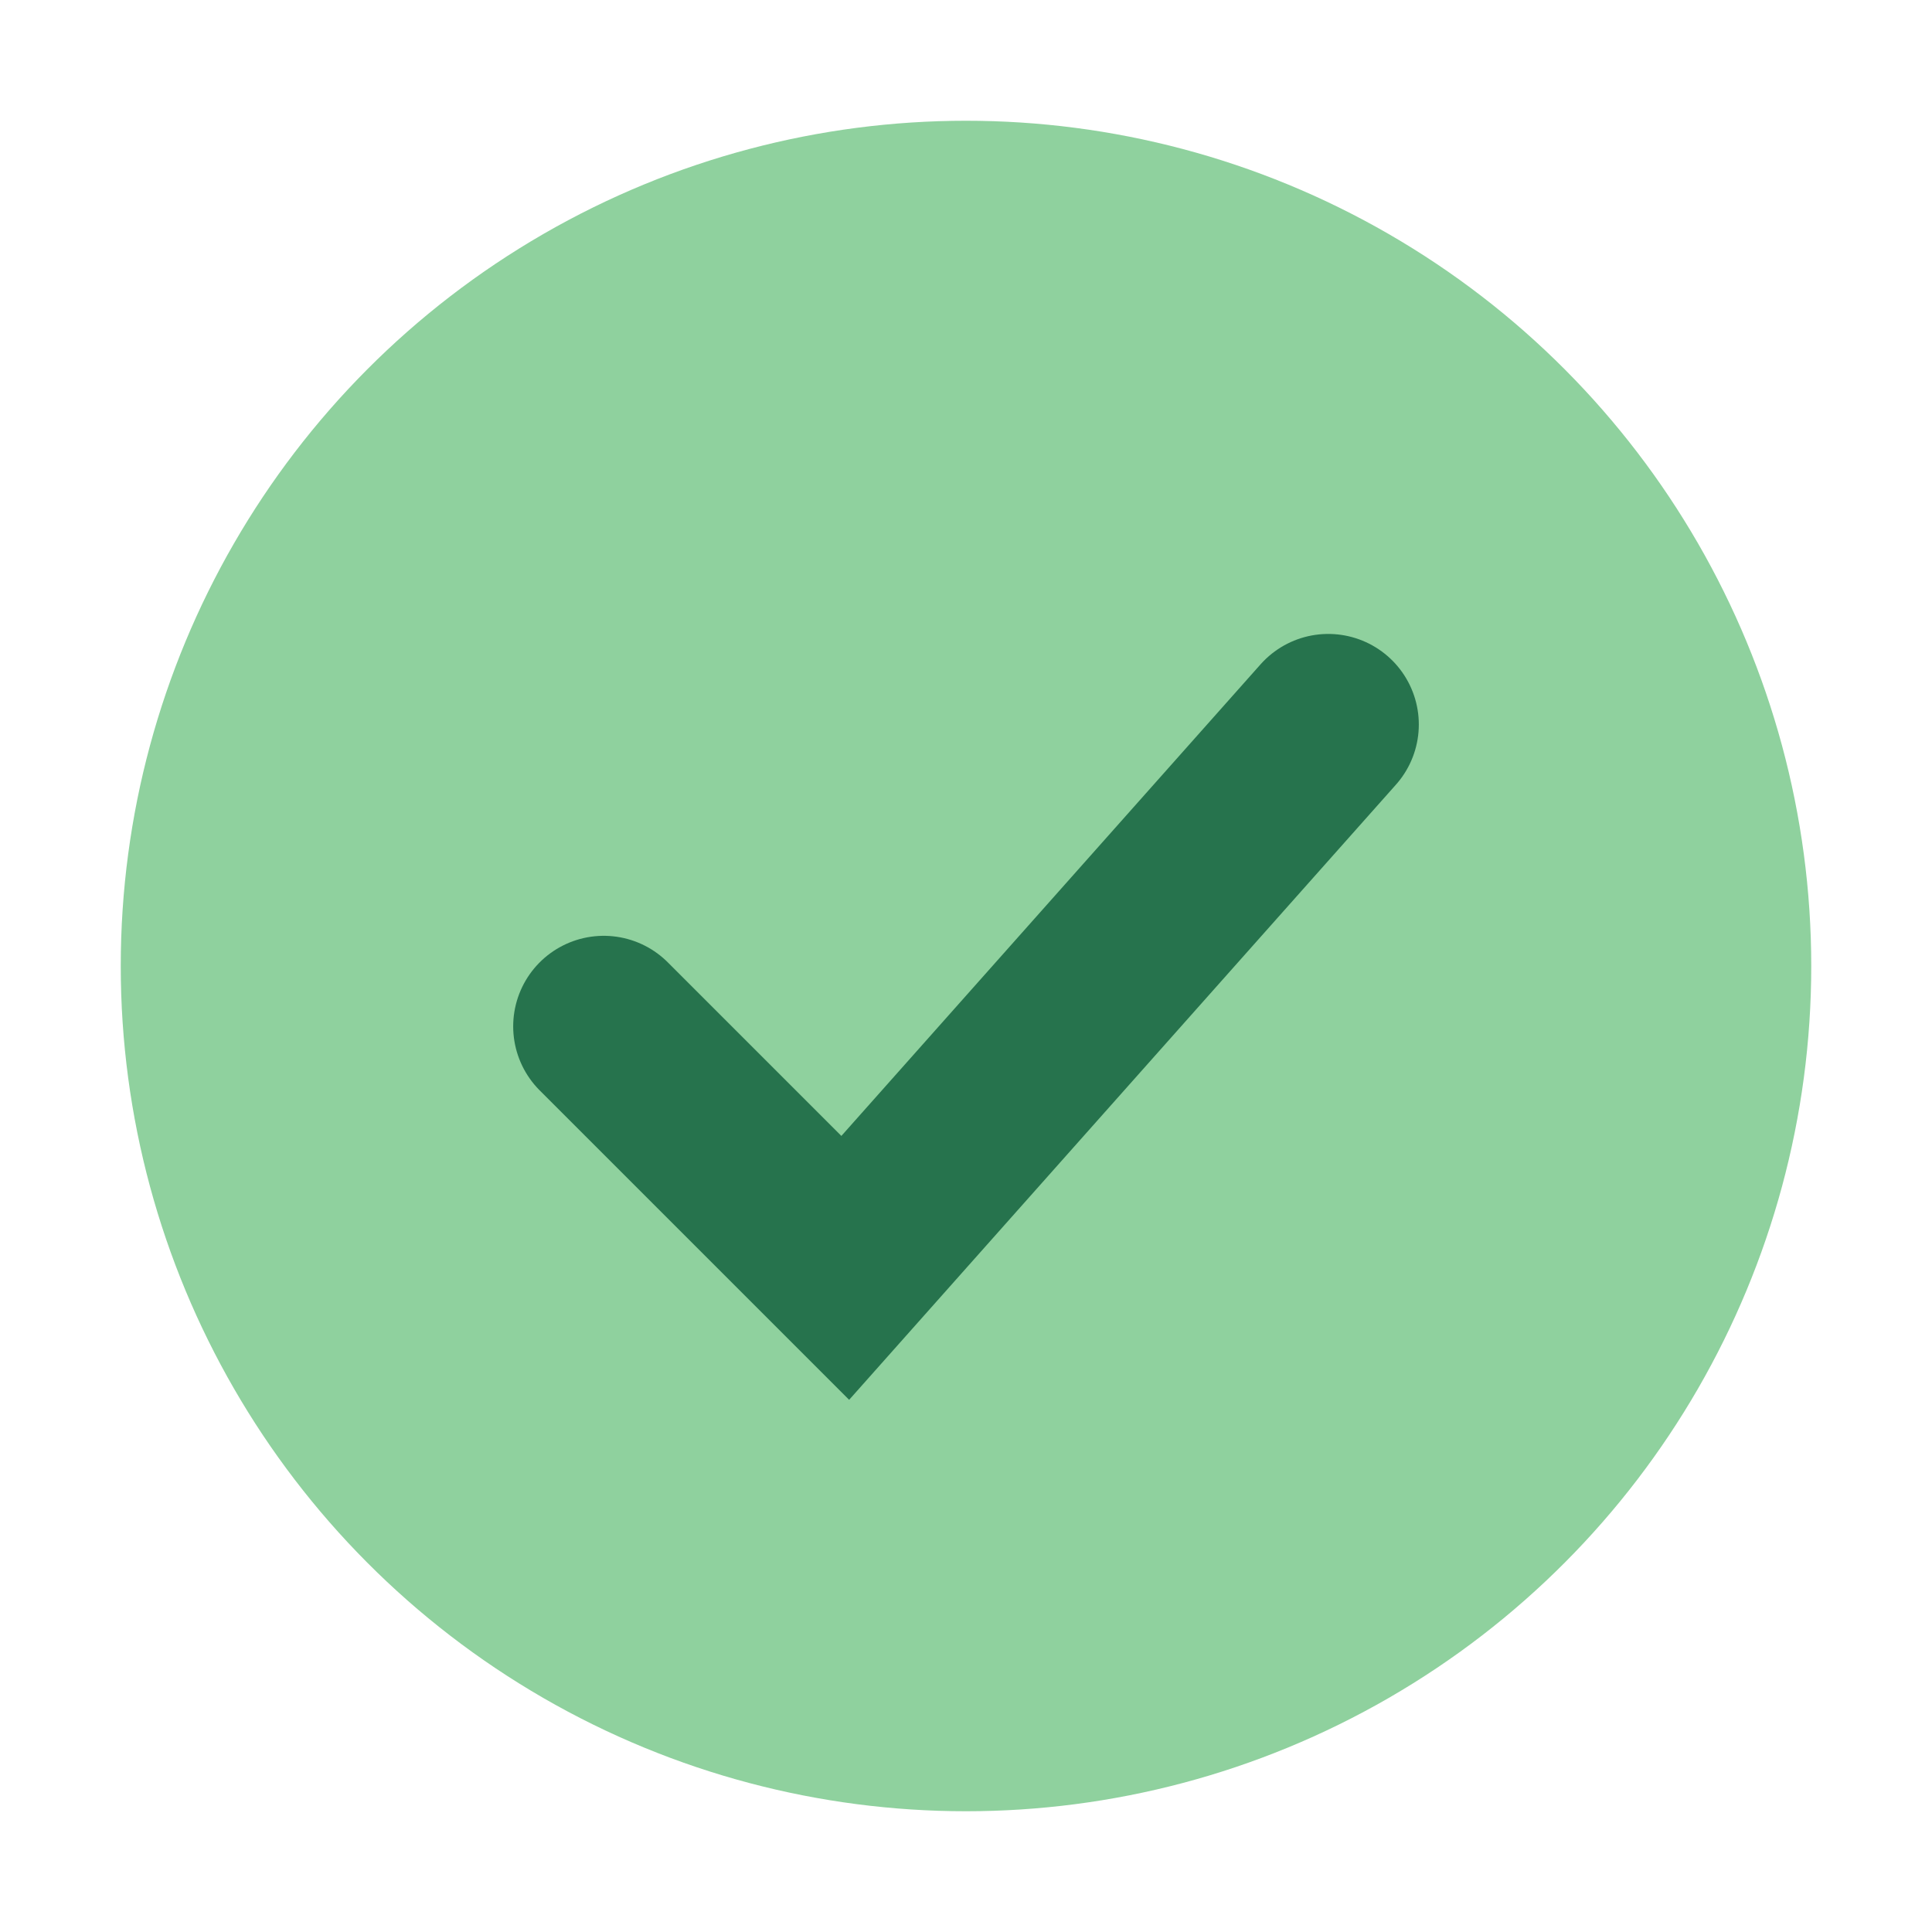 <?xml version="1.0" encoding="UTF-8"?>
<svg xmlns="http://www.w3.org/2000/svg" width="32" height="32" viewBox="0 0 32 32"><circle cx="16" cy="16" r="14" fill="#8FD19E"/><path d="M10 17l4 4 8-9" stroke="#26734D" stroke-width="3" fill="none" stroke-linecap="round"/></svg>